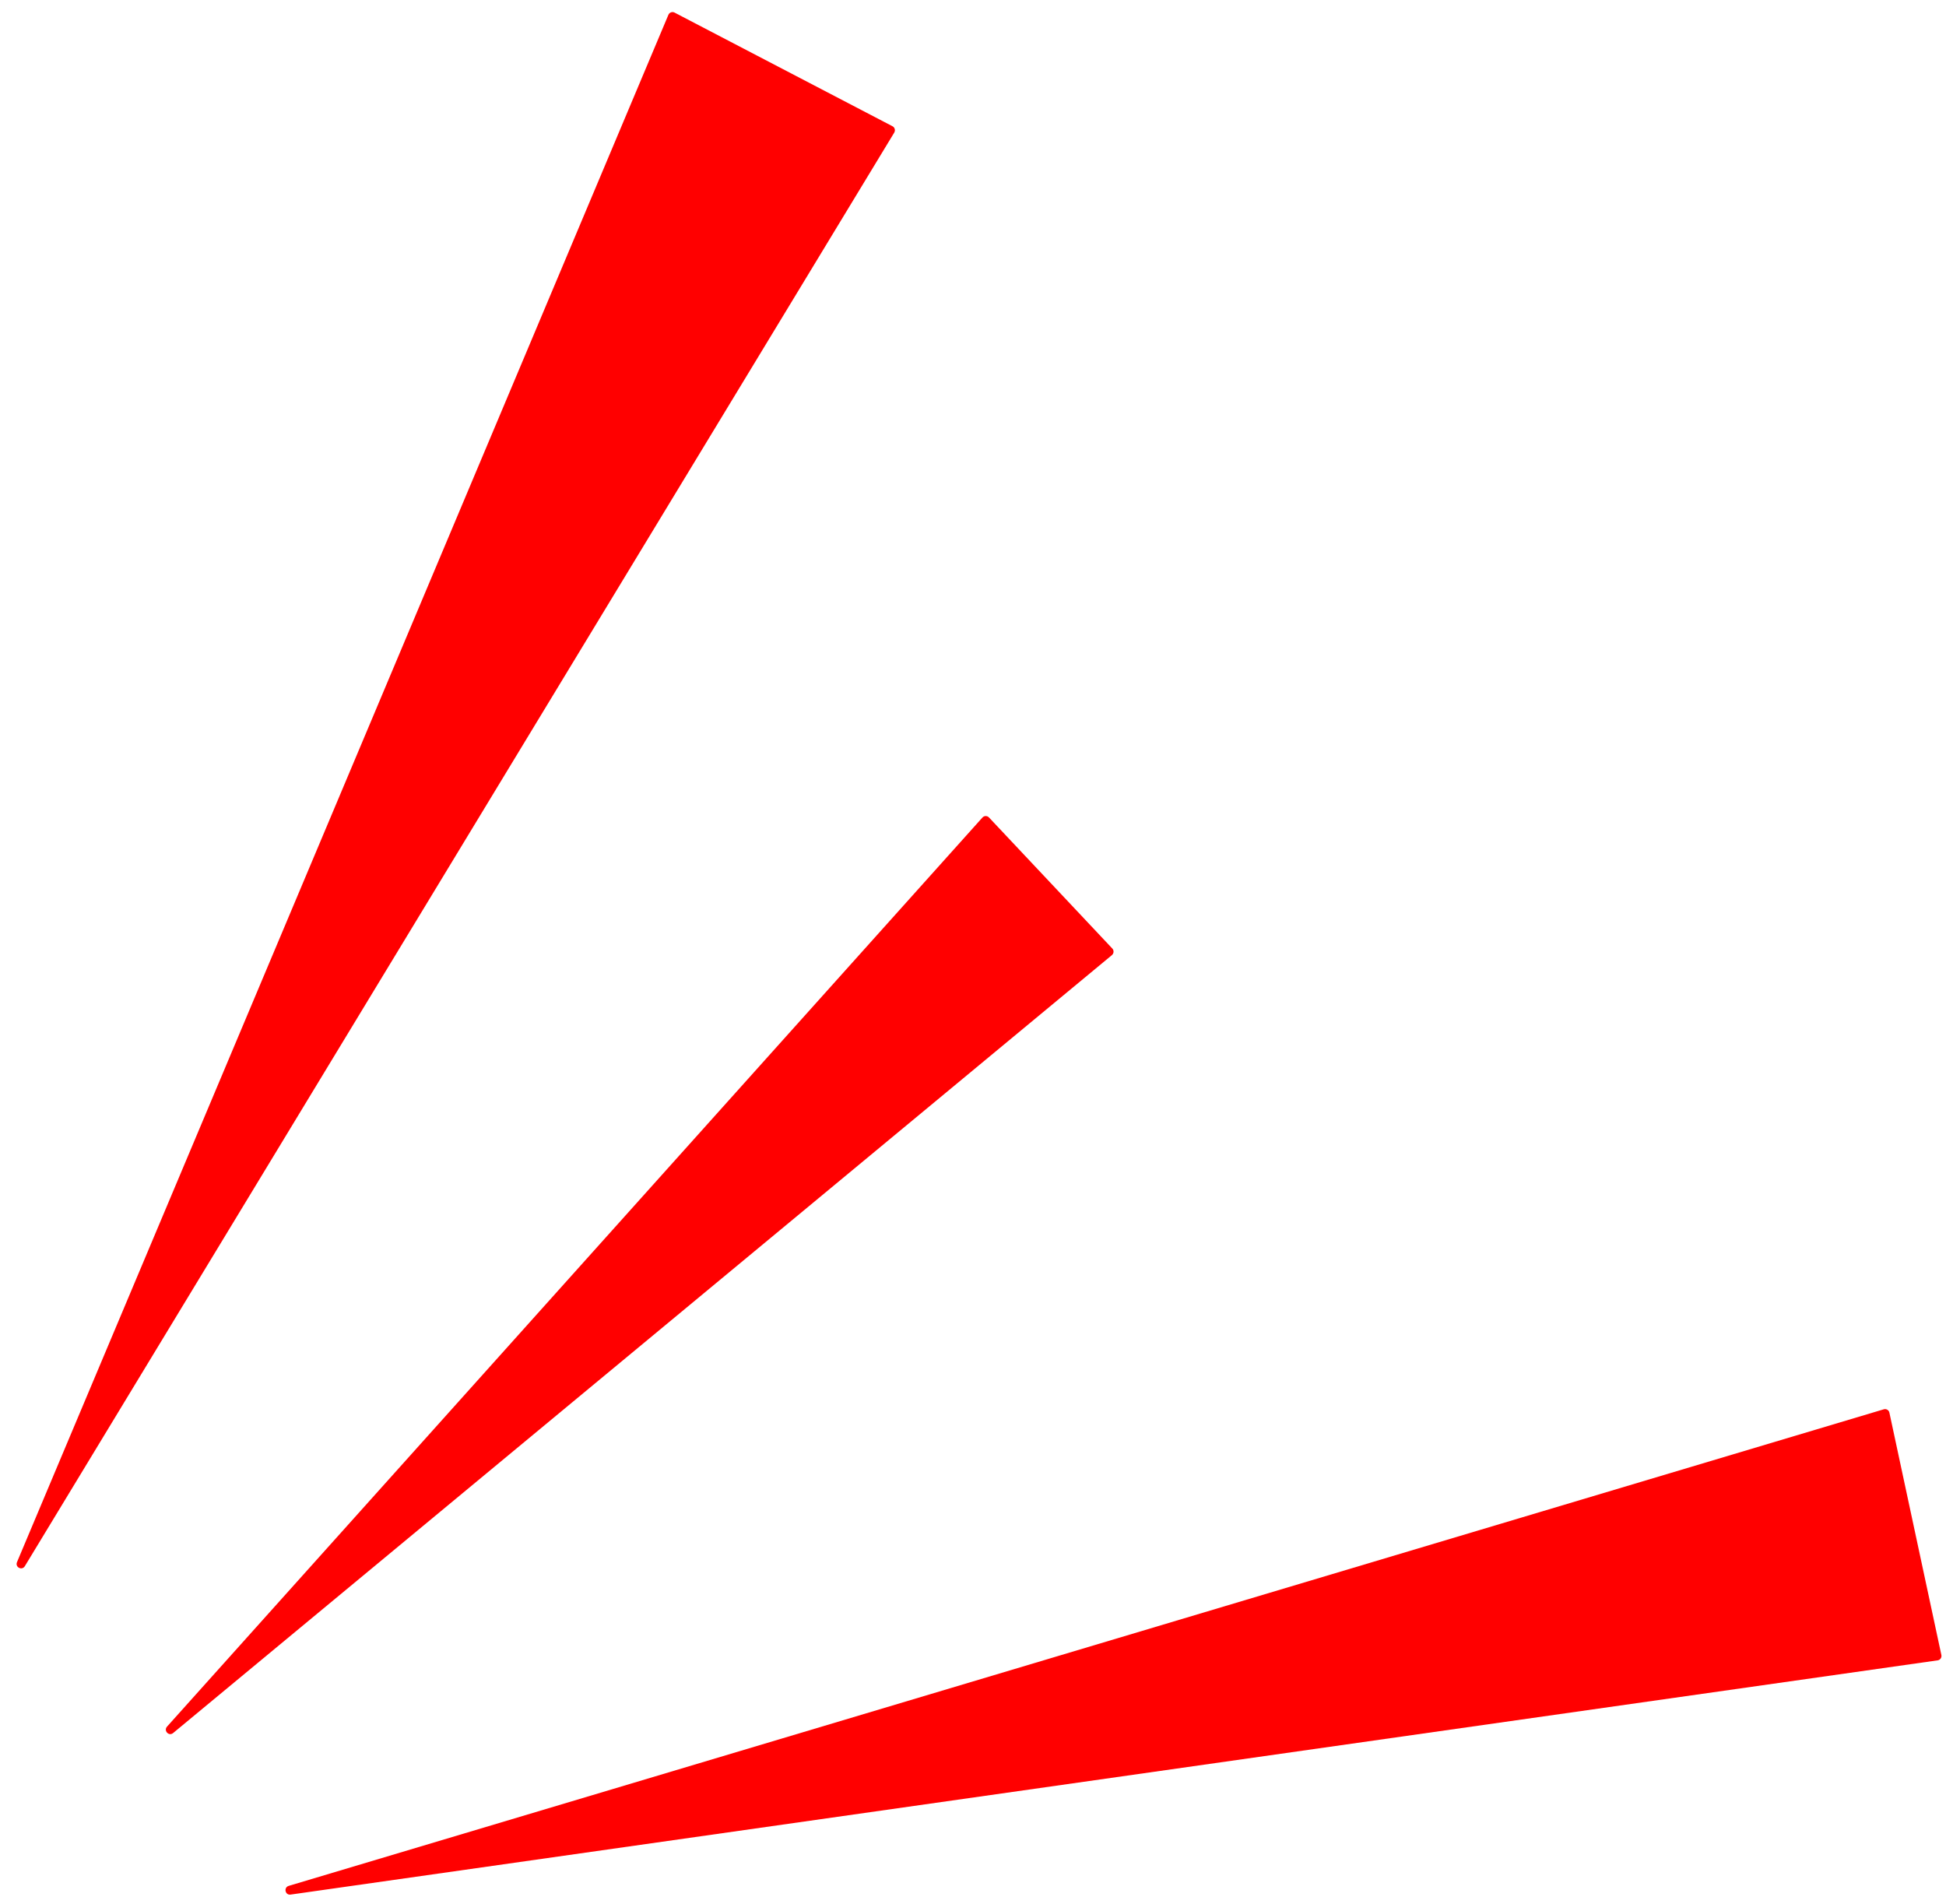 <svg xmlns="http://www.w3.org/2000/svg" width="92" height="90" viewBox="0 0 92 90" fill="none"><path d="M91.606 78.494L13.736 89.568C13.48 89.604 13.4 89.23 13.649 89.156L89.061 66.625C89.178 66.591 89.299 66.663 89.324 66.783L91.781 78.241C91.806 78.361 91.727 78.477 91.606 78.494Z" fill="#FF0000"></path><path d="M42.278 6.267L1.174 74.042C1.038 74.265 0.702 74.09 0.804 73.85L31.6 0.699C31.648 0.588 31.78 0.539 31.888 0.594L42.195 5.969C42.303 6.026 42.341 6.164 42.276 6.267H42.278Z" fill="#FF0000"></path><path d="M52.566 45.155L8.184 81.931C7.983 82.097 7.722 81.819 7.898 81.625L46.447 38.648C46.528 38.558 46.668 38.556 46.754 38.644L52.587 44.843C52.67 44.931 52.662 45.073 52.568 45.151L52.566 45.155Z" fill="#FF0000"></path></svg>
